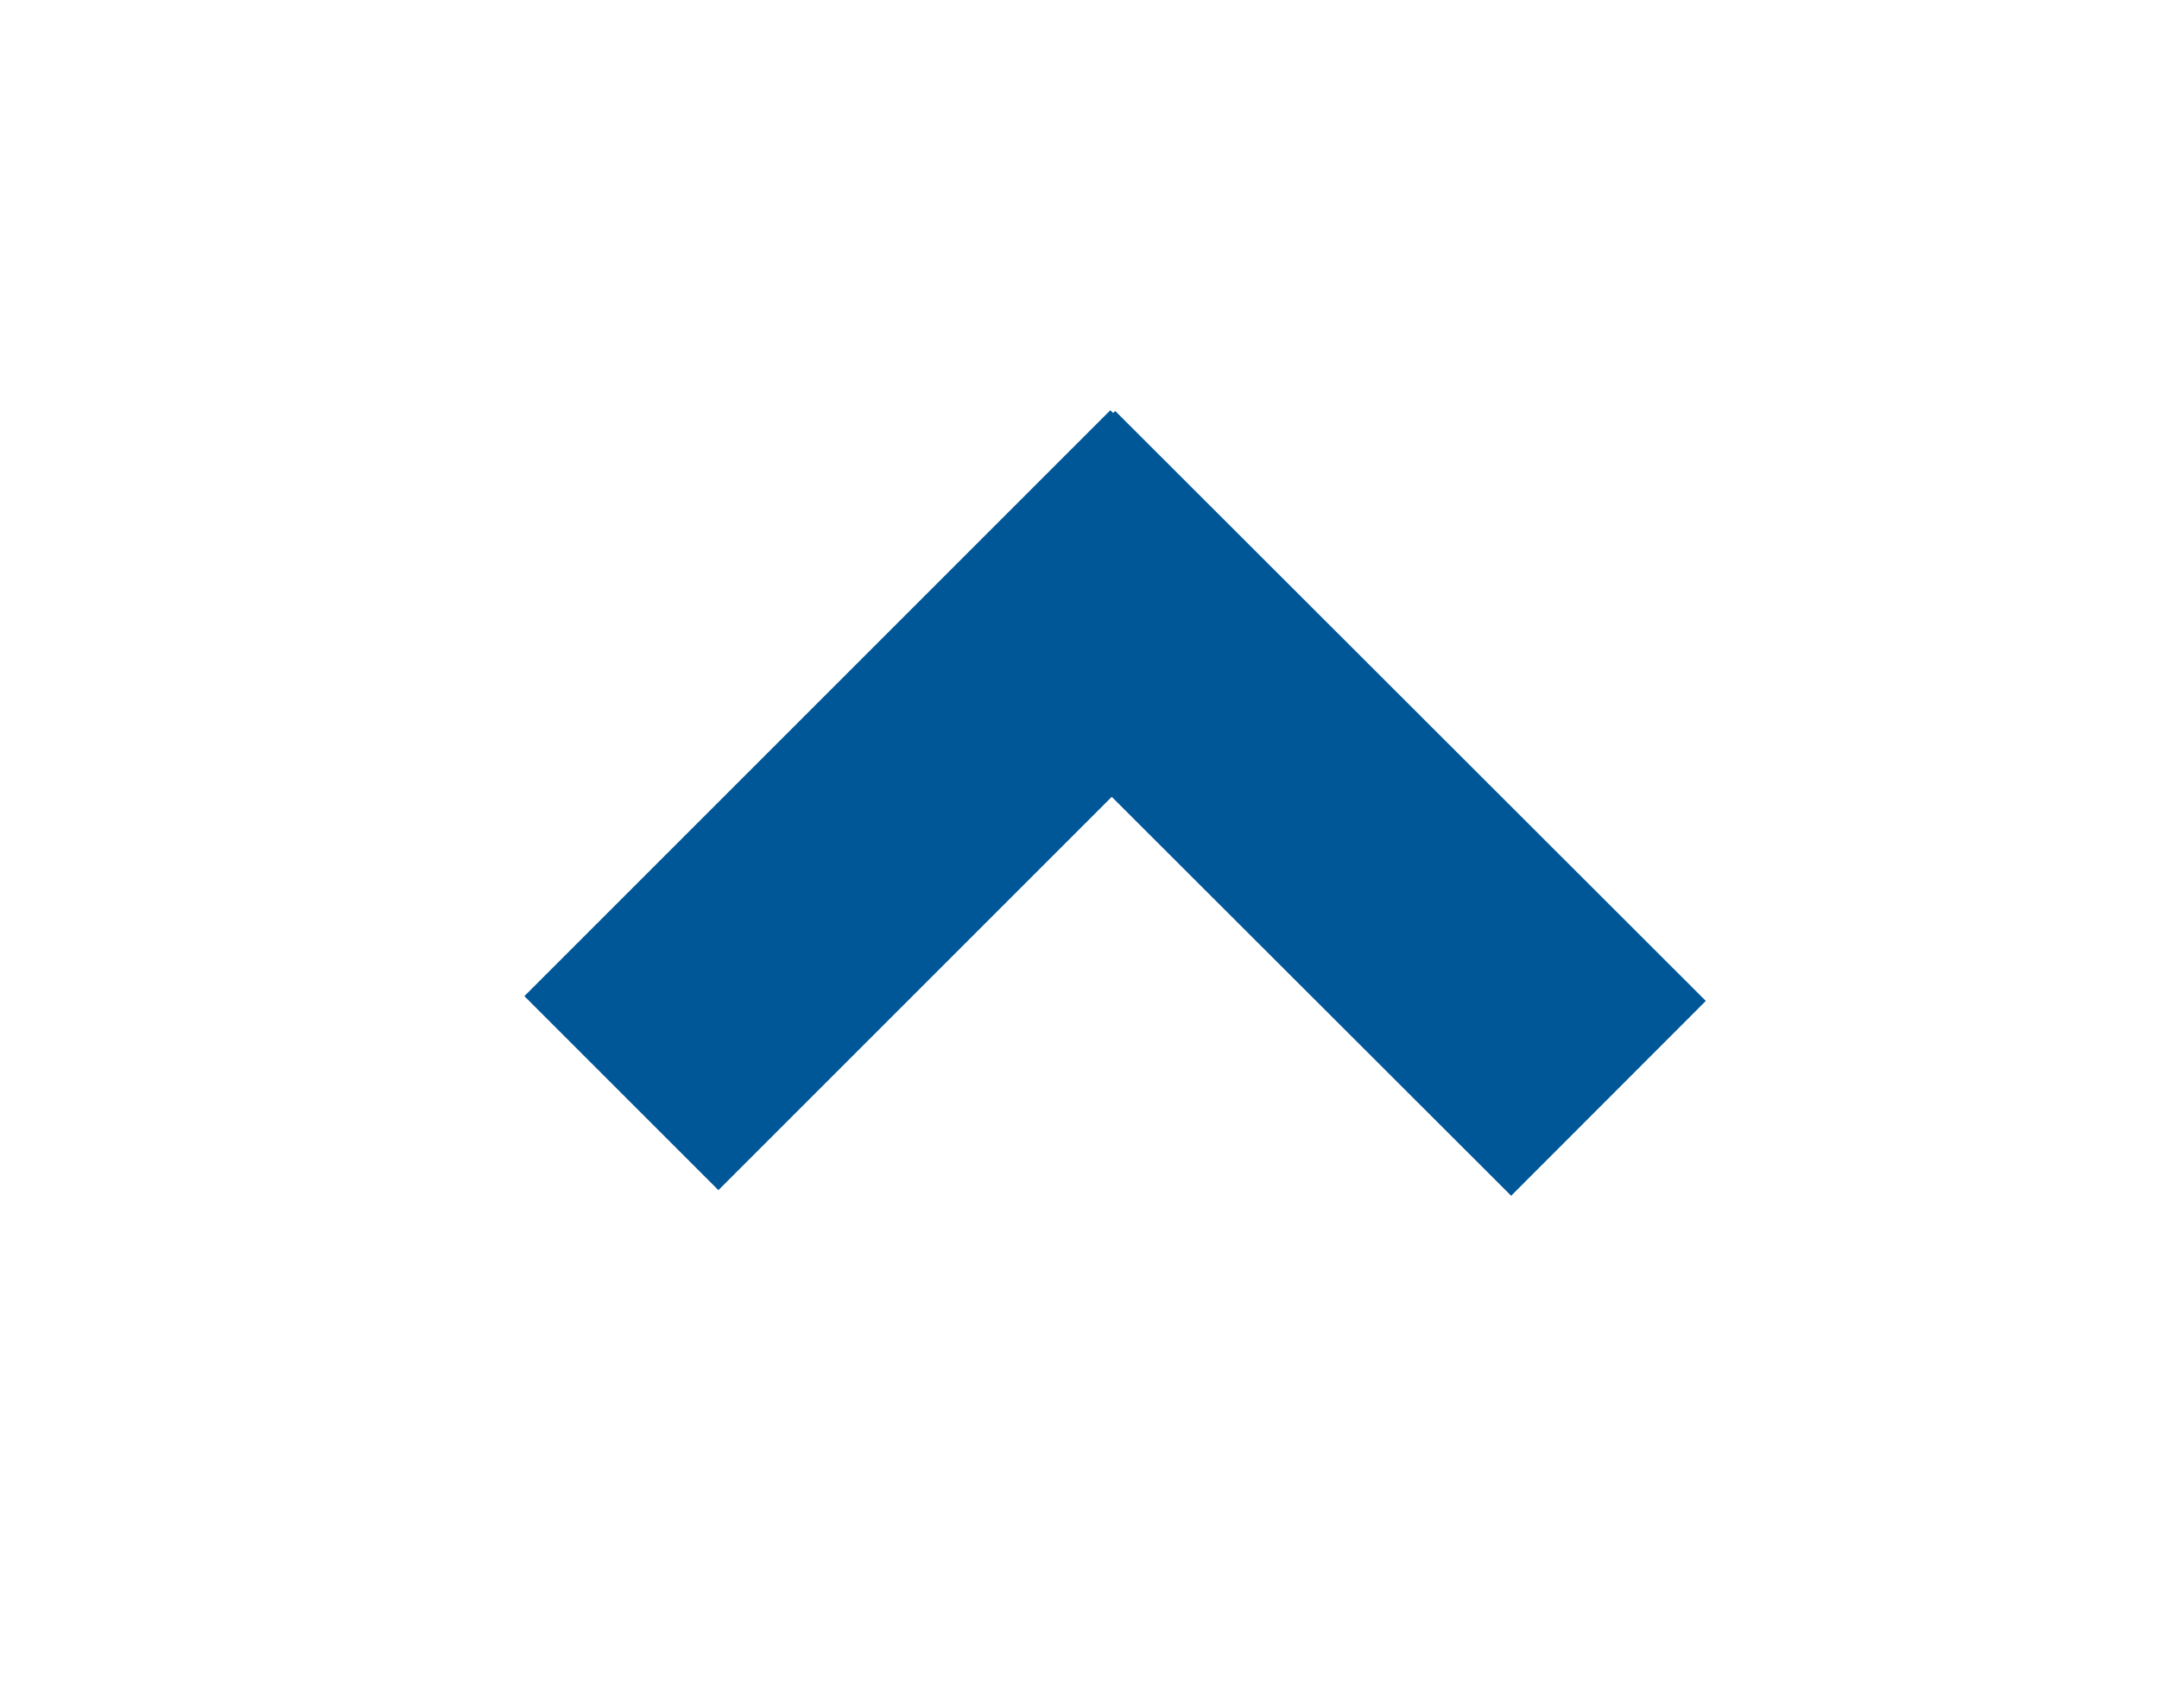 <svg height="72" viewBox="0 0 91 72" width="91" xmlns="http://www.w3.org/2000/svg"><g fill="none" fill-rule="evenodd"><path d="m0 0h91v72h-91z" fill="#fff"/><path d="m8.552.102 24.699 24.699-.119.117.088.086-24.87 24.895-8.213-8.205 16.816-16.835-16.579-16.579z" fill="#005798" transform="matrix(0 -1 1 0 22 50.543)"/></g></svg>